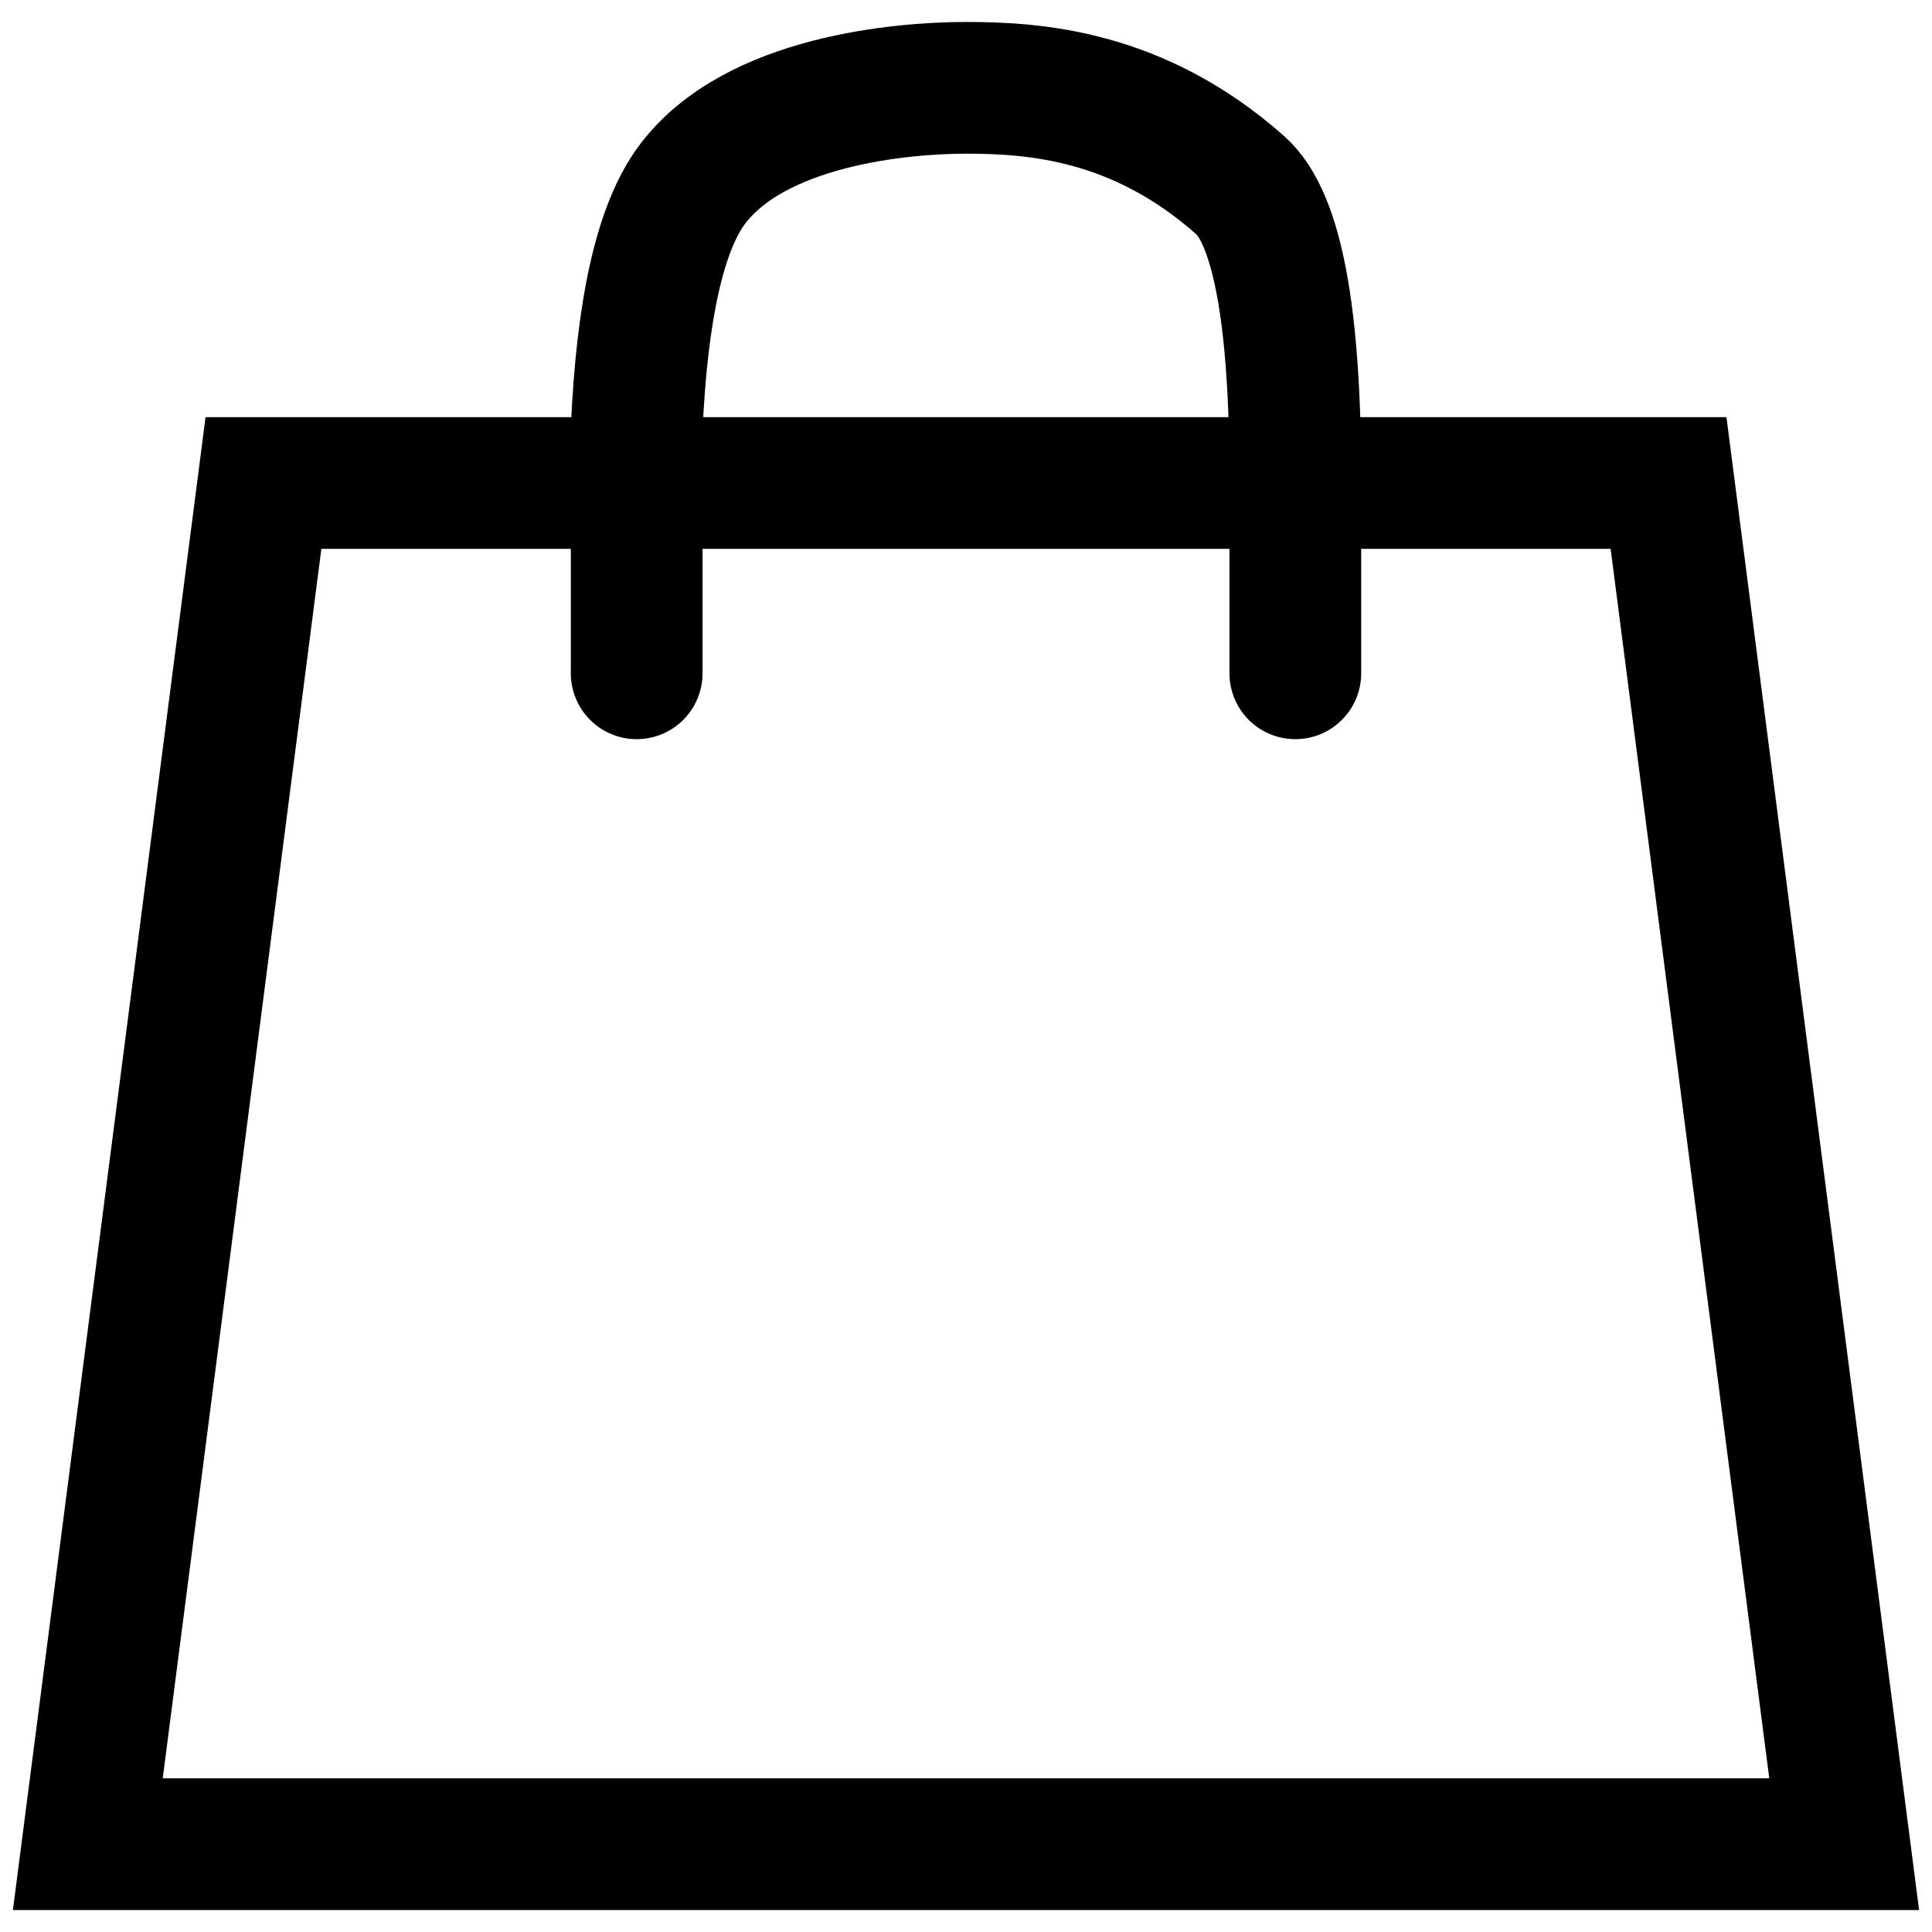 <?xml version="1.0" encoding="UTF-8"?>
<svg width="22px" height="22px" viewBox="0 0 22 22" version="1.1" xmlns="http://www.w3.org/2000/svg" xmlns:xlink="http://www.w3.org/1999/xlink">
    <title>Slice 1</title>
    <g id="Page-1" stroke="none" stroke-width="1" fill="none" fill-rule="evenodd">
        <g id="Sortiment-icon" transform="translate(1, 1)" stroke="#000000" stroke-width="1.5">
            <polygon id="Path-3" points="0 20 20 20 18 4.5 2 4.5"></polygon>
            <path d="M6.25,6.667 L6.25,3.889 C6.31,2.521 6.518,1.595 6.875,1.111 C7.59,0.141 9.285,0 10,0 C10.781,0 11.965,0.08 13.125,1.111 C13.542,1.481 13.75,2.593 13.75,4.444 L13.75,6.667" id="Path-4" stroke-linecap="round" stroke-linejoin="round"></path>
        </g>
    </g>
</svg>